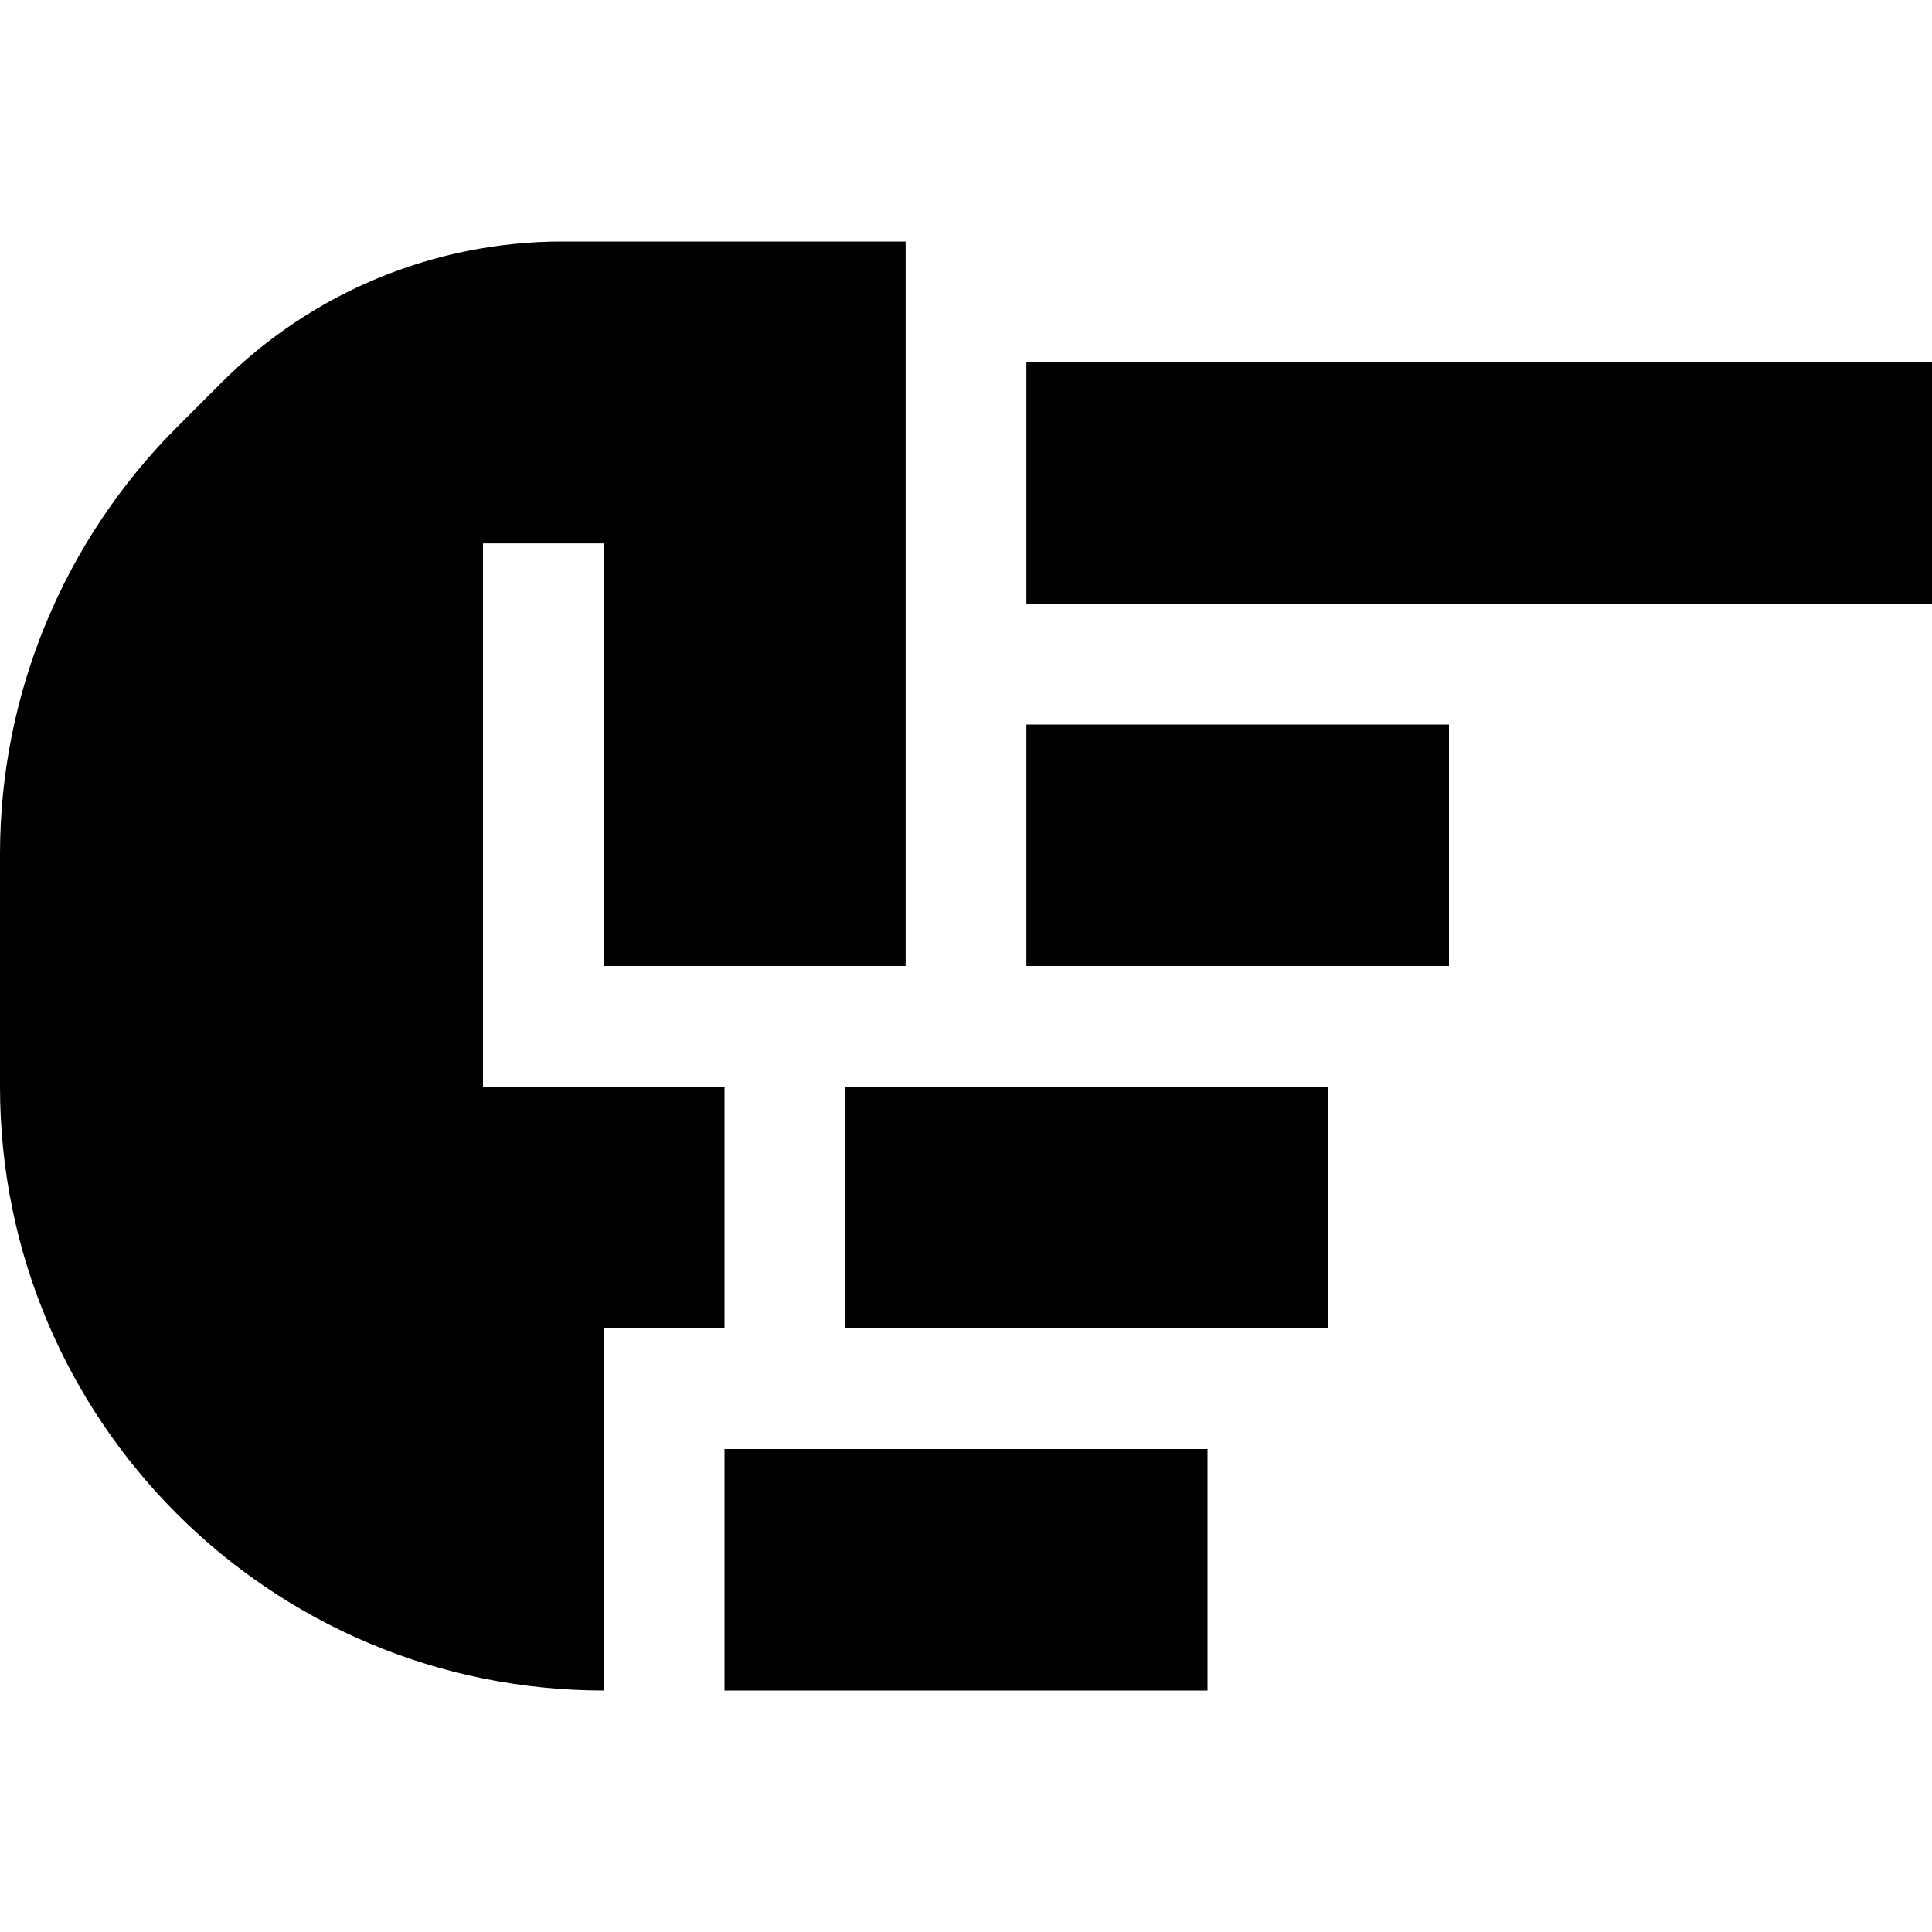 <svg xmlns="http://www.w3.org/2000/svg" viewBox="0 0 512 512"><!--! Font Awesome Pro 6.2.0 by @fontawesome - https://fontawesome.com License - https://fontawesome.com/license (Commercial License) Copyright 2022 Fonticons, Inc. --><path d="M512 96v64H272V96H512zM352 288v64l-128 0V288l128 0zm32-32l-112 0V192l112 0v64zM320 384v64H192V384H320zM149 64l91 0 0 192H192 160V160 144H128v16l0 112v16h16 48v64H160v96C71.6 448 0 376.4 0 288l0-61.7c0-42.4 16.9-83.1 46.9-113.1l11.6-11.6C82.5 77.5 115.1 64 149 64z"/></svg>